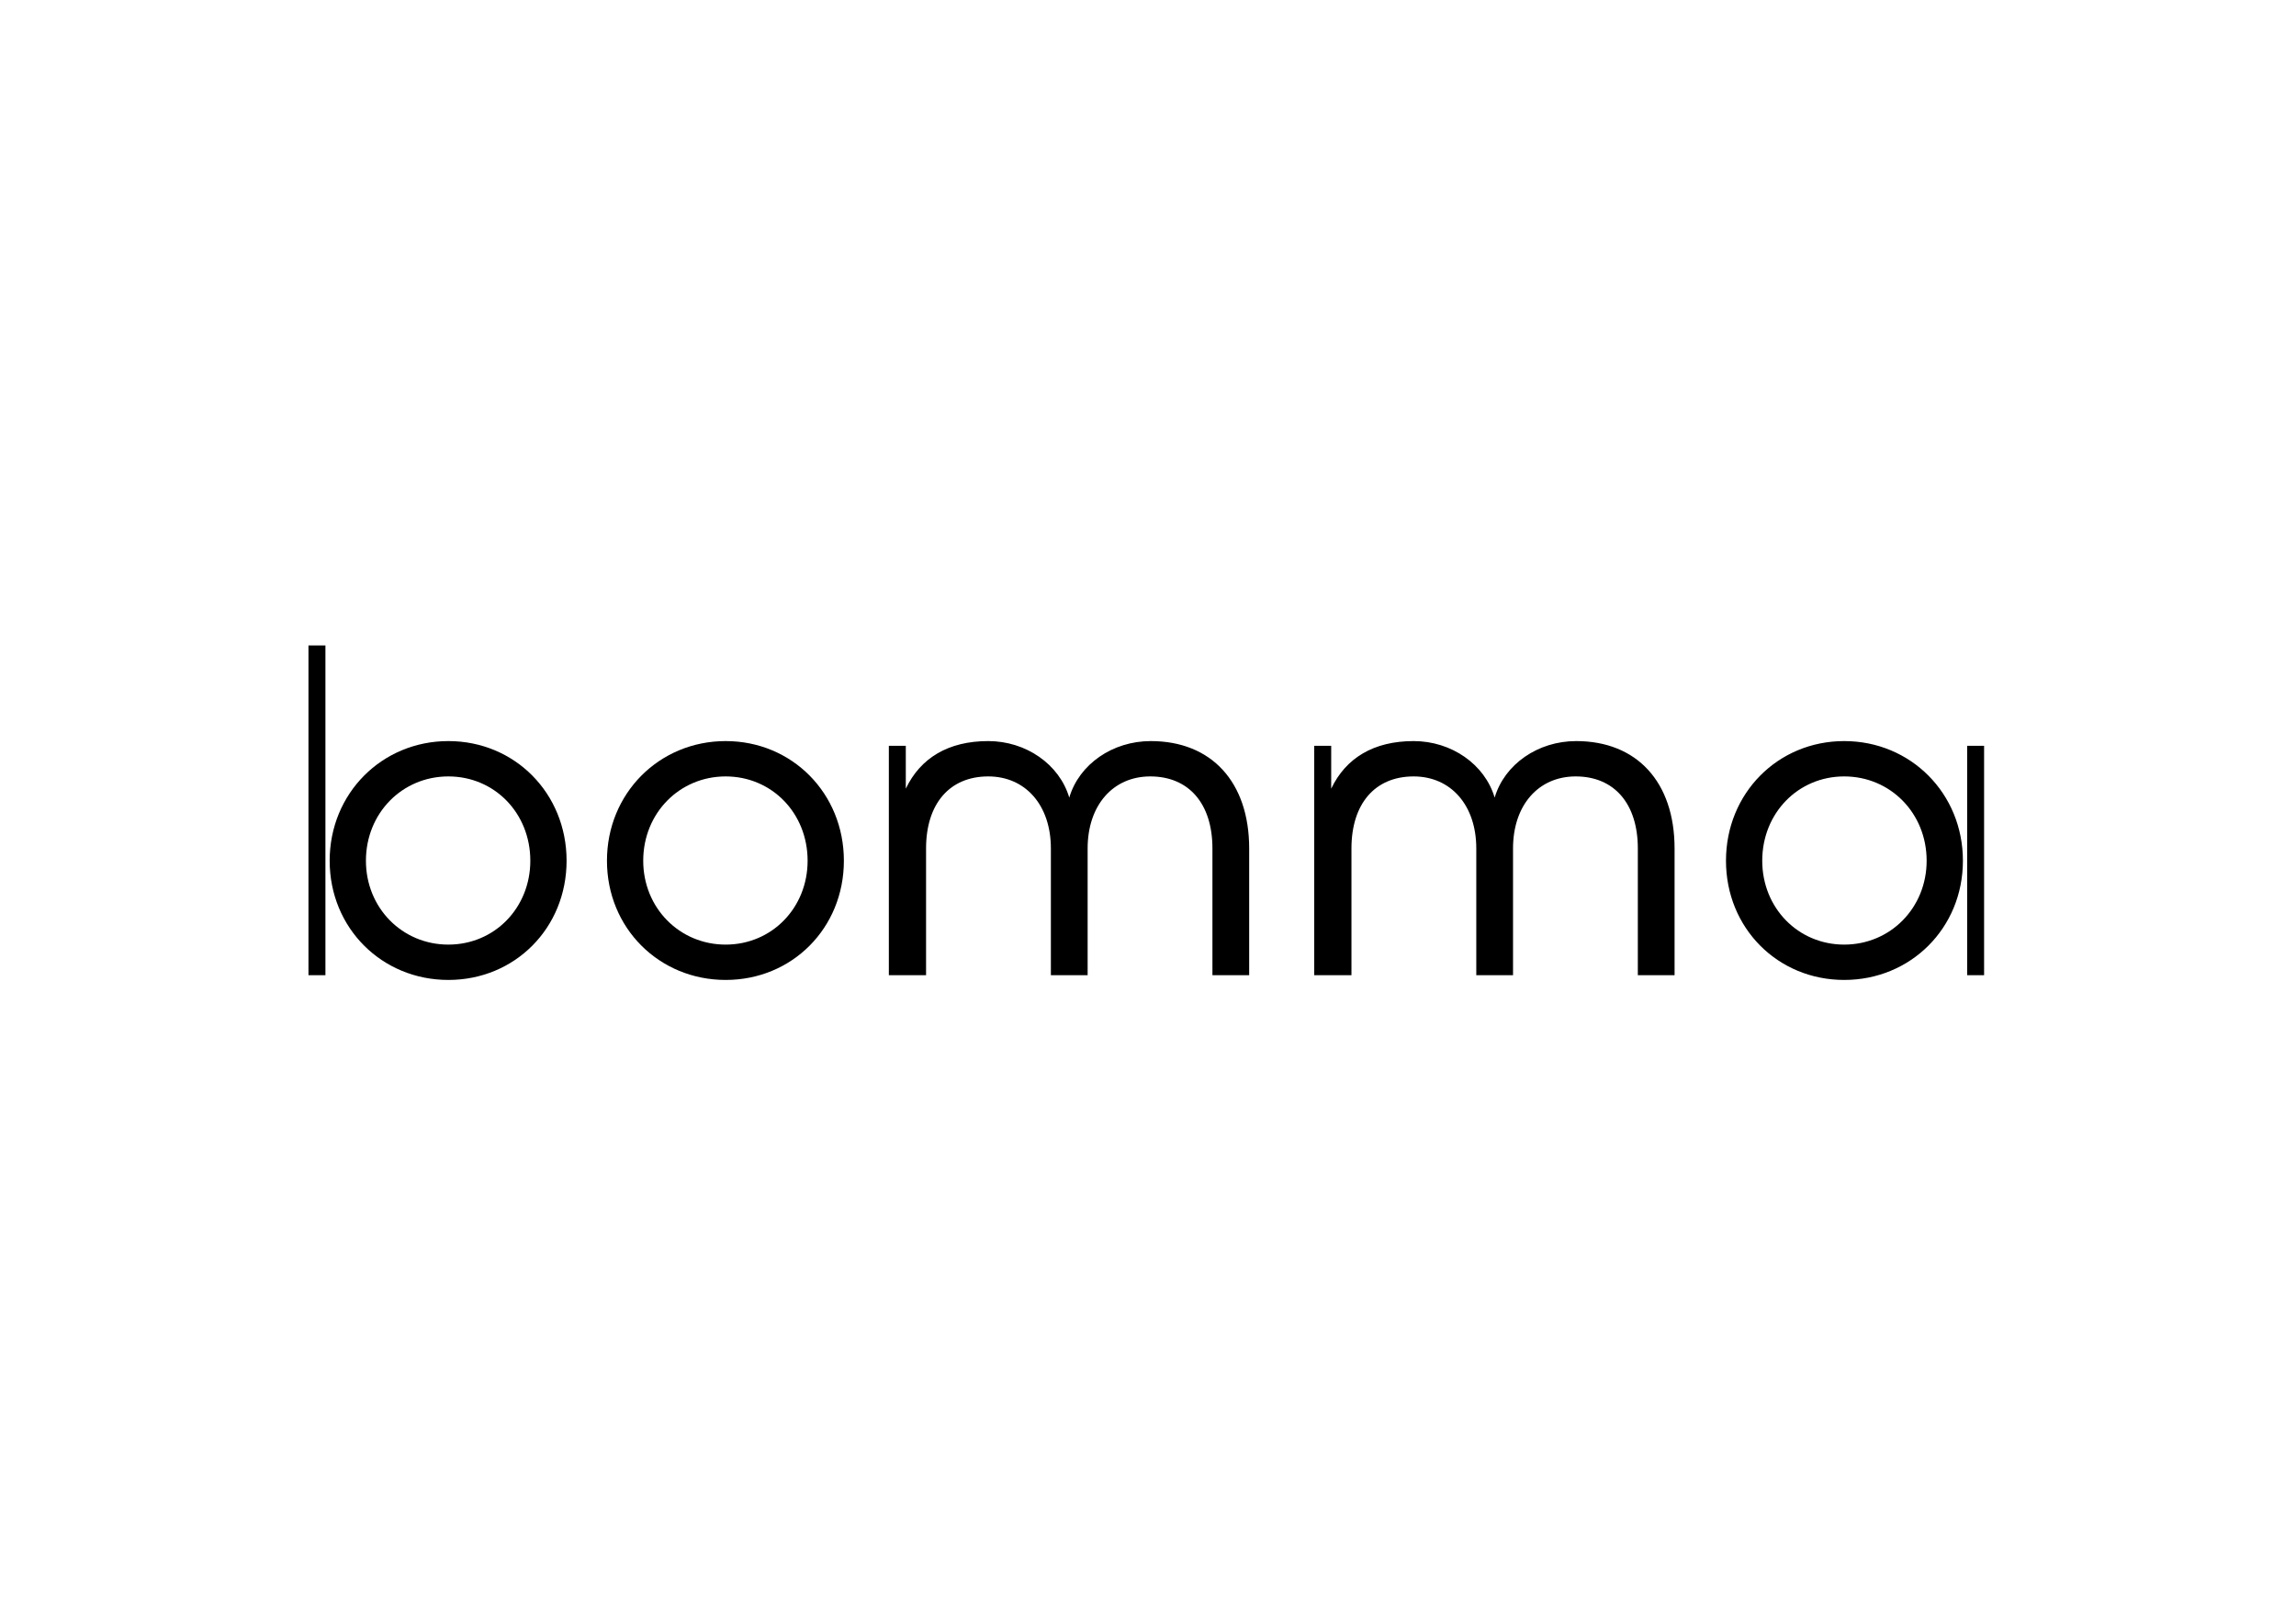 <?xml version="1.0" encoding="utf-8"?>
<!-- Generator: Adobe Illustrator 16.0.4, SVG Export Plug-In . SVG Version: 6.00 Build 0)  -->
<!DOCTYPE svg PUBLIC "-//W3C//DTD SVG 1.1//EN" "http://www.w3.org/Graphics/SVG/1.1/DTD/svg11.dtd">
<svg version="1.1" id="Vrstva_1" xmlns:x="http://ns.adobe.com/Extensibility/1.0/" xmlns:i="http://ns.adobe.com/AdobeIllustrator/10.0/" xmlns:graph="http://ns.adobe.com/Graphs/1.0/"
	 xmlns="http://www.w3.org/2000/svg" xmlns:xlink="http://www.w3.org/1999/xlink" xmlns:a="http://ns.adobe.com/AdobeSVGViewerExtensions/3.0/"
	 x="0px" y="0px" width="841.89px" height="595.28px" viewBox="0 0 841.89 595.28" enable-background="new 0 0 841.89 595.28"
	 xml:space="preserve">
<path d="M119.326,236.63v120.903h-6.22V236.63H119.326z M207.753,315.558c0,24.706-18.995,43.706-43.35,43.706
	c-24.351,0-43.523-19-43.523-43.706c0-24.697,19.173-43.865,43.523-43.865C188.758,271.692,207.753,290.86,207.753,315.558z
	 M134.177,315.558c0,17.278,13.298,30.749,30.226,30.749c16.927,0,30.052-13.471,30.052-30.749
	c0-17.438-13.125-30.909-30.052-30.909C147.475,284.649,134.177,298.12,134.177,315.558z"/>
<path d="M458.044,311.067v46.466h-13.472v-46.466c0-16.409-8.63-26.418-22.793-26.418c-13.644,0-22.971,10.533-22.971,26.418v46.466
	h-13.476v-46.466c0-15.885-9.322-26.418-22.971-26.418c-14.159,0-22.797,10.01-22.797,26.418v46.466H325.92v-84.11h6.216v15.716
	c5.356-11.226,15.548-17.447,30.226-17.447c13.817,0,26.082,8.466,29.711,20.721c3.625-12.255,15.889-20.721,29.879-20.721
	C444.236,271.692,458.044,286.716,458.044,311.067z M614.027,311.067v46.466h-13.472v-46.466c0-16.409-8.635-26.418-22.788-26.418
	c-13.659,0-22.976,10.533-22.976,26.418v46.466H541.32v-46.466c0-15.885-9.336-26.418-22.975-26.418
	c-14.163,0-22.798,10.01-22.798,26.418v46.466h-13.649v-84.11h6.221v15.716c5.36-11.226,15.549-17.447,30.227-17.447
	c13.816,0,26.081,8.466,29.71,20.721c3.63-12.255,15.886-20.721,29.881-20.721C600.219,271.692,614.027,286.716,614.027,311.067z
	 M719.755,315.558c0,24.706-19.177,43.706-43.527,43.706s-43.351-19-43.351-43.706c0-24.697,19-43.865,43.351-43.865
	S719.755,290.86,719.755,315.558z M646.171,315.558c0,17.278,13.134,30.749,30.057,30.749c16.924,0,30.226-13.471,30.226-30.749
	c0-17.438-13.302-30.909-30.226-30.909C659.305,284.649,646.171,298.12,646.171,315.558z M721.31,273.423h6.212v84.11h-6.212
	V273.423z"/>
<path d="M266.081,271.693c-24.351,0-43.523,19.167-43.523,43.865c0,24.706,19.173,43.706,43.523,43.706
	c24.355,0,43.351-19,43.351-43.706C309.432,290.86,290.437,271.693,266.081,271.693z M266.081,346.307
	c-16.928,0-30.226-13.471-30.226-30.749c0-17.438,13.298-30.909,30.226-30.909s30.052,13.471,30.052,30.909
	C296.133,332.836,283.009,346.307,266.081,346.307z"/>
<g>
</g>
<g>
</g>
<g>
</g>
<g>
</g>
<g>
</g>
<g>
</g>
</svg>
